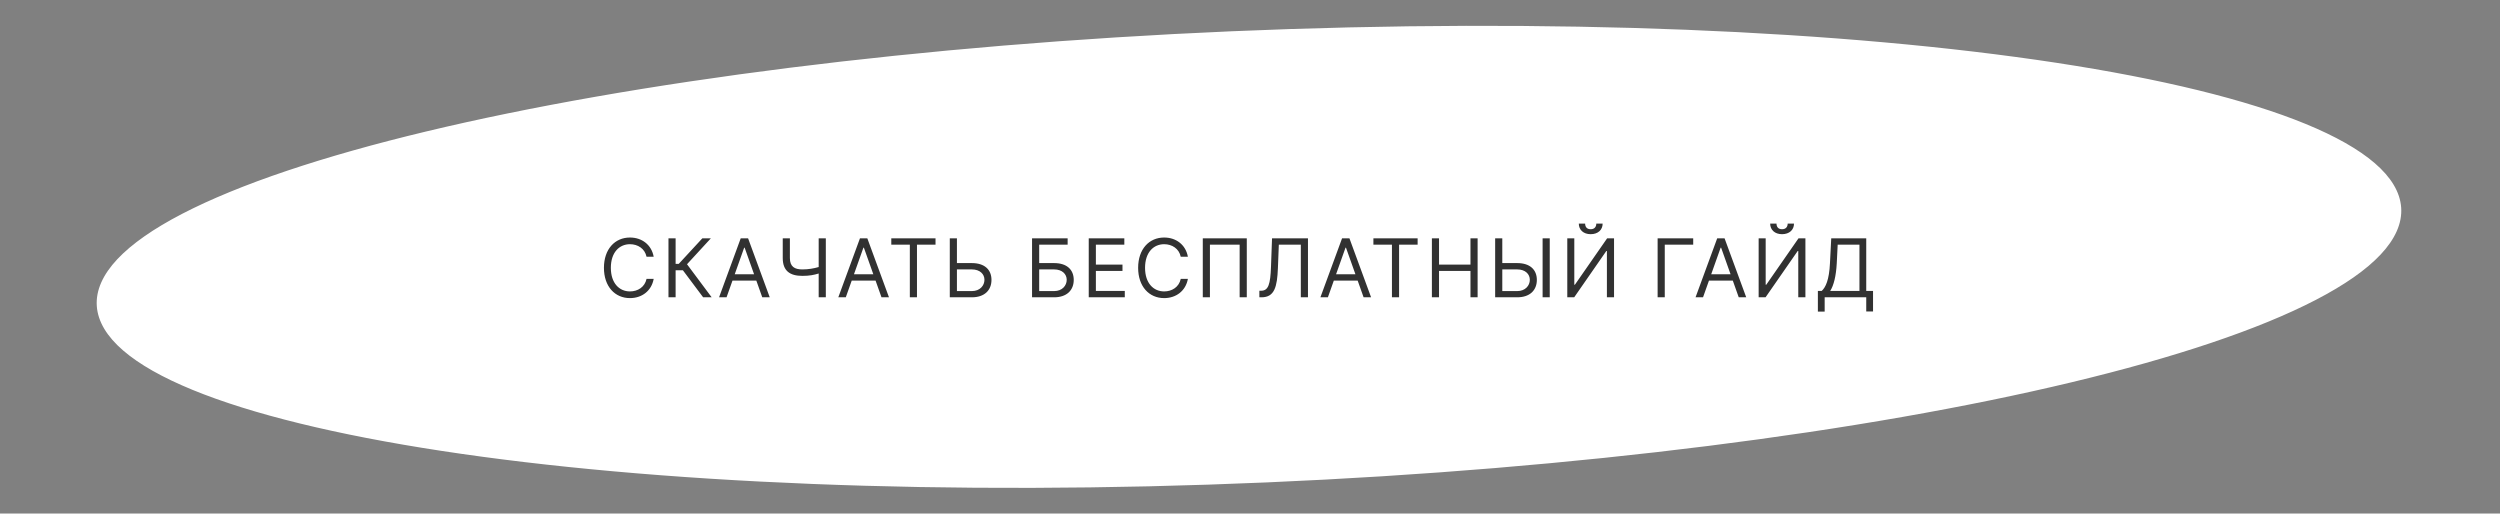 <?xml version="1.0" encoding="UTF-8"?> <svg xmlns="http://www.w3.org/2000/svg" width="555" height="114" viewBox="0 0 555 114" fill="none"><rect x="0" y="0" width="555" height="114" fill="#808080" stroke="none"/> <path d="M22.927 62.931C24.409 59.569 27.577 56.205 32.352 52.868C37.13 49.53 43.478 46.247 51.234 43.066C66.746 36.704 87.77 30.798 112.839 25.661C162.968 15.388 229.152 8.213 299.501 6.579C369.851 4.944 431.016 9.16 473.036 17.292C494.049 21.359 510.25 26.4 520.418 32.165C525.503 35.047 529.06 38.1 530.964 41.284C532.867 44.465 533.105 47.75 531.624 51.112C530.143 54.474 526.975 57.837 522.2 61.174C517.422 64.513 511.074 67.796 503.317 70.977C487.806 77.338 466.781 83.244 441.713 88.382C391.584 98.654 325.4 105.829 255.05 107.464C184.7 109.098 123.535 104.882 81.516 96.75C60.502 92.684 44.302 87.642 34.133 81.878C29.049 78.995 25.492 75.942 23.588 72.759C21.685 69.577 21.446 66.293 22.927 62.931Z" fill="white" stroke="white"></path> <path d="M145.119 57C144.634 54.315 142.486 52.73 139.852 52.73C136.503 52.73 134.074 55.312 134.074 59.455C134.074 63.597 136.503 66.179 139.852 66.179C142.486 66.179 144.634 64.594 145.119 61.909H143.534C143.151 63.724 141.591 64.696 139.852 64.696C137.474 64.696 135.608 62.855 135.608 59.455C135.608 56.054 137.474 54.213 139.852 54.213C141.591 54.213 143.151 55.185 143.534 57H145.119ZM156.097 66H157.989L152.517 58.662L157.81 52.909H155.918L150.676 58.585H149.986V52.909H148.401V66H149.986V59.992H151.597L156.097 66ZM161.295 66L162.611 62.293H167.904L169.221 66H170.883L166.076 52.909H164.439L159.633 66H161.295ZM163.11 60.886L165.207 54.98H165.309L167.405 60.886H163.11ZM173.77 52.909V57.281C173.77 60.17 175.406 61.244 178.116 61.244C179.701 61.244 180.679 61.04 181.747 60.72V66H183.332V52.909H181.747V59.282C180.628 59.608 179.439 59.812 178.116 59.812C176.429 59.812 175.355 59.224 175.355 57.281V52.909H173.77ZM187.766 66L189.083 62.293H194.375L195.692 66H197.354L192.547 52.909H190.911L186.104 66H187.766ZM189.581 60.886L191.678 54.98H191.78L193.877 60.886H189.581ZM197.868 54.315H201.984V66H203.569V54.315H207.686V52.909H197.868V54.315ZM212.438 58.406V52.909H210.852V66H215.762C218.574 66 220.108 64.415 220.108 62.139C220.108 59.864 218.574 58.406 215.762 58.406H212.438ZM212.438 59.812H215.762C217.551 59.812 218.549 60.861 218.549 62.114C218.549 63.392 217.551 64.619 215.762 64.619H212.438V59.812ZM229.115 66H234.024C236.836 66 238.37 64.415 238.37 62.139C238.37 59.864 236.836 58.406 234.024 58.406H230.7V54.315H237.015V52.909H229.115V66ZM230.7 64.619V59.812H234.024C235.814 59.812 236.811 60.861 236.811 62.114C236.811 63.392 235.814 64.619 234.024 64.619H230.7ZM241.7 66H249.703V64.594H243.285V60.145H249.191V58.739H243.285V54.315H249.601V52.909H241.7V66ZM263.712 57C263.226 54.315 261.078 52.73 258.445 52.73C255.095 52.73 252.666 55.312 252.666 59.455C252.666 63.597 255.095 66.179 258.445 66.179C261.078 66.179 263.226 64.594 263.712 61.909H262.127C261.743 63.724 260.183 64.696 258.445 64.696C256.067 64.696 254.201 62.855 254.201 59.455C254.201 56.054 256.067 54.213 258.445 54.213C260.183 54.213 261.743 55.185 262.127 57H263.712ZM276.786 52.909H267.019V66H268.604V54.315H275.201V66H276.786V52.909ZM279.579 66H280.065C282.954 66 283.535 63.648 283.695 59.531L283.9 54.315H288.783V66H290.369V52.909H282.391L282.161 59.224C282.021 63.085 281.599 64.543 279.962 64.543H279.579V66ZM294.793 66L296.109 62.293H301.402L302.719 66H304.381L299.574 52.909H297.938L293.131 66H294.793ZM296.608 60.886L298.705 54.98H298.807L300.904 60.886H296.608ZM304.895 54.315H309.011V66H310.596V54.315H314.713V52.909H304.895V54.315ZM317.879 66H319.465V60.145H326.445V66H328.03V52.909H326.445V58.739H319.465V52.909H317.879V66ZM333.509 58.406V52.909H331.924V66H336.833C339.645 66 341.179 64.415 341.179 62.139C341.179 59.864 339.645 58.406 336.833 58.406H333.509ZM333.509 59.812H336.833C338.622 59.812 339.62 60.861 339.62 62.114C339.62 63.392 338.622 64.619 336.833 64.619H333.509V59.812ZM344.043 52.909H342.458V66H344.043V52.909ZM347.937 52.909V66H349.471L356.604 55.722H356.732V66H358.317V52.909H356.783L349.624 63.213H349.496V52.909H347.937ZM354.38 49.636C354.38 50.301 354.022 50.889 353.127 50.889C352.232 50.889 351.9 50.301 351.9 49.636H350.493C350.493 51.017 351.516 51.989 353.127 51.989C354.763 51.989 355.786 51.017 355.786 49.636H354.38ZM375.892 52.909H367.992V66H369.577V54.315H375.892V52.909ZM378.073 66L379.39 62.293H384.682L385.999 66H387.661L382.854 52.909H381.218L376.411 66H378.073ZM379.888 60.886L381.985 54.98H382.087L384.184 60.886H379.888ZM390.42 52.909V66H391.954L399.088 55.722H399.216V66H400.801V52.909H399.267L392.108 63.213H391.98V52.909H390.42ZM396.863 49.636C396.863 50.301 396.505 50.889 395.61 50.889C394.716 50.889 394.383 50.301 394.383 49.636H392.977C392.977 51.017 394 51.989 395.61 51.989C397.247 51.989 398.269 51.017 398.269 49.636H396.863ZM403.568 69.171H405.076V66H414.306V69.145H415.815V64.594H414.306V52.909H406.534L406.252 58.432C406.073 62.19 405.281 63.801 404.412 64.594H403.568V69.171ZM406.304 64.594C407.096 63.341 407.608 61.295 407.761 58.432L407.966 54.315H412.798V64.594H406.304Z" fill="#313131"></path> </svg> 